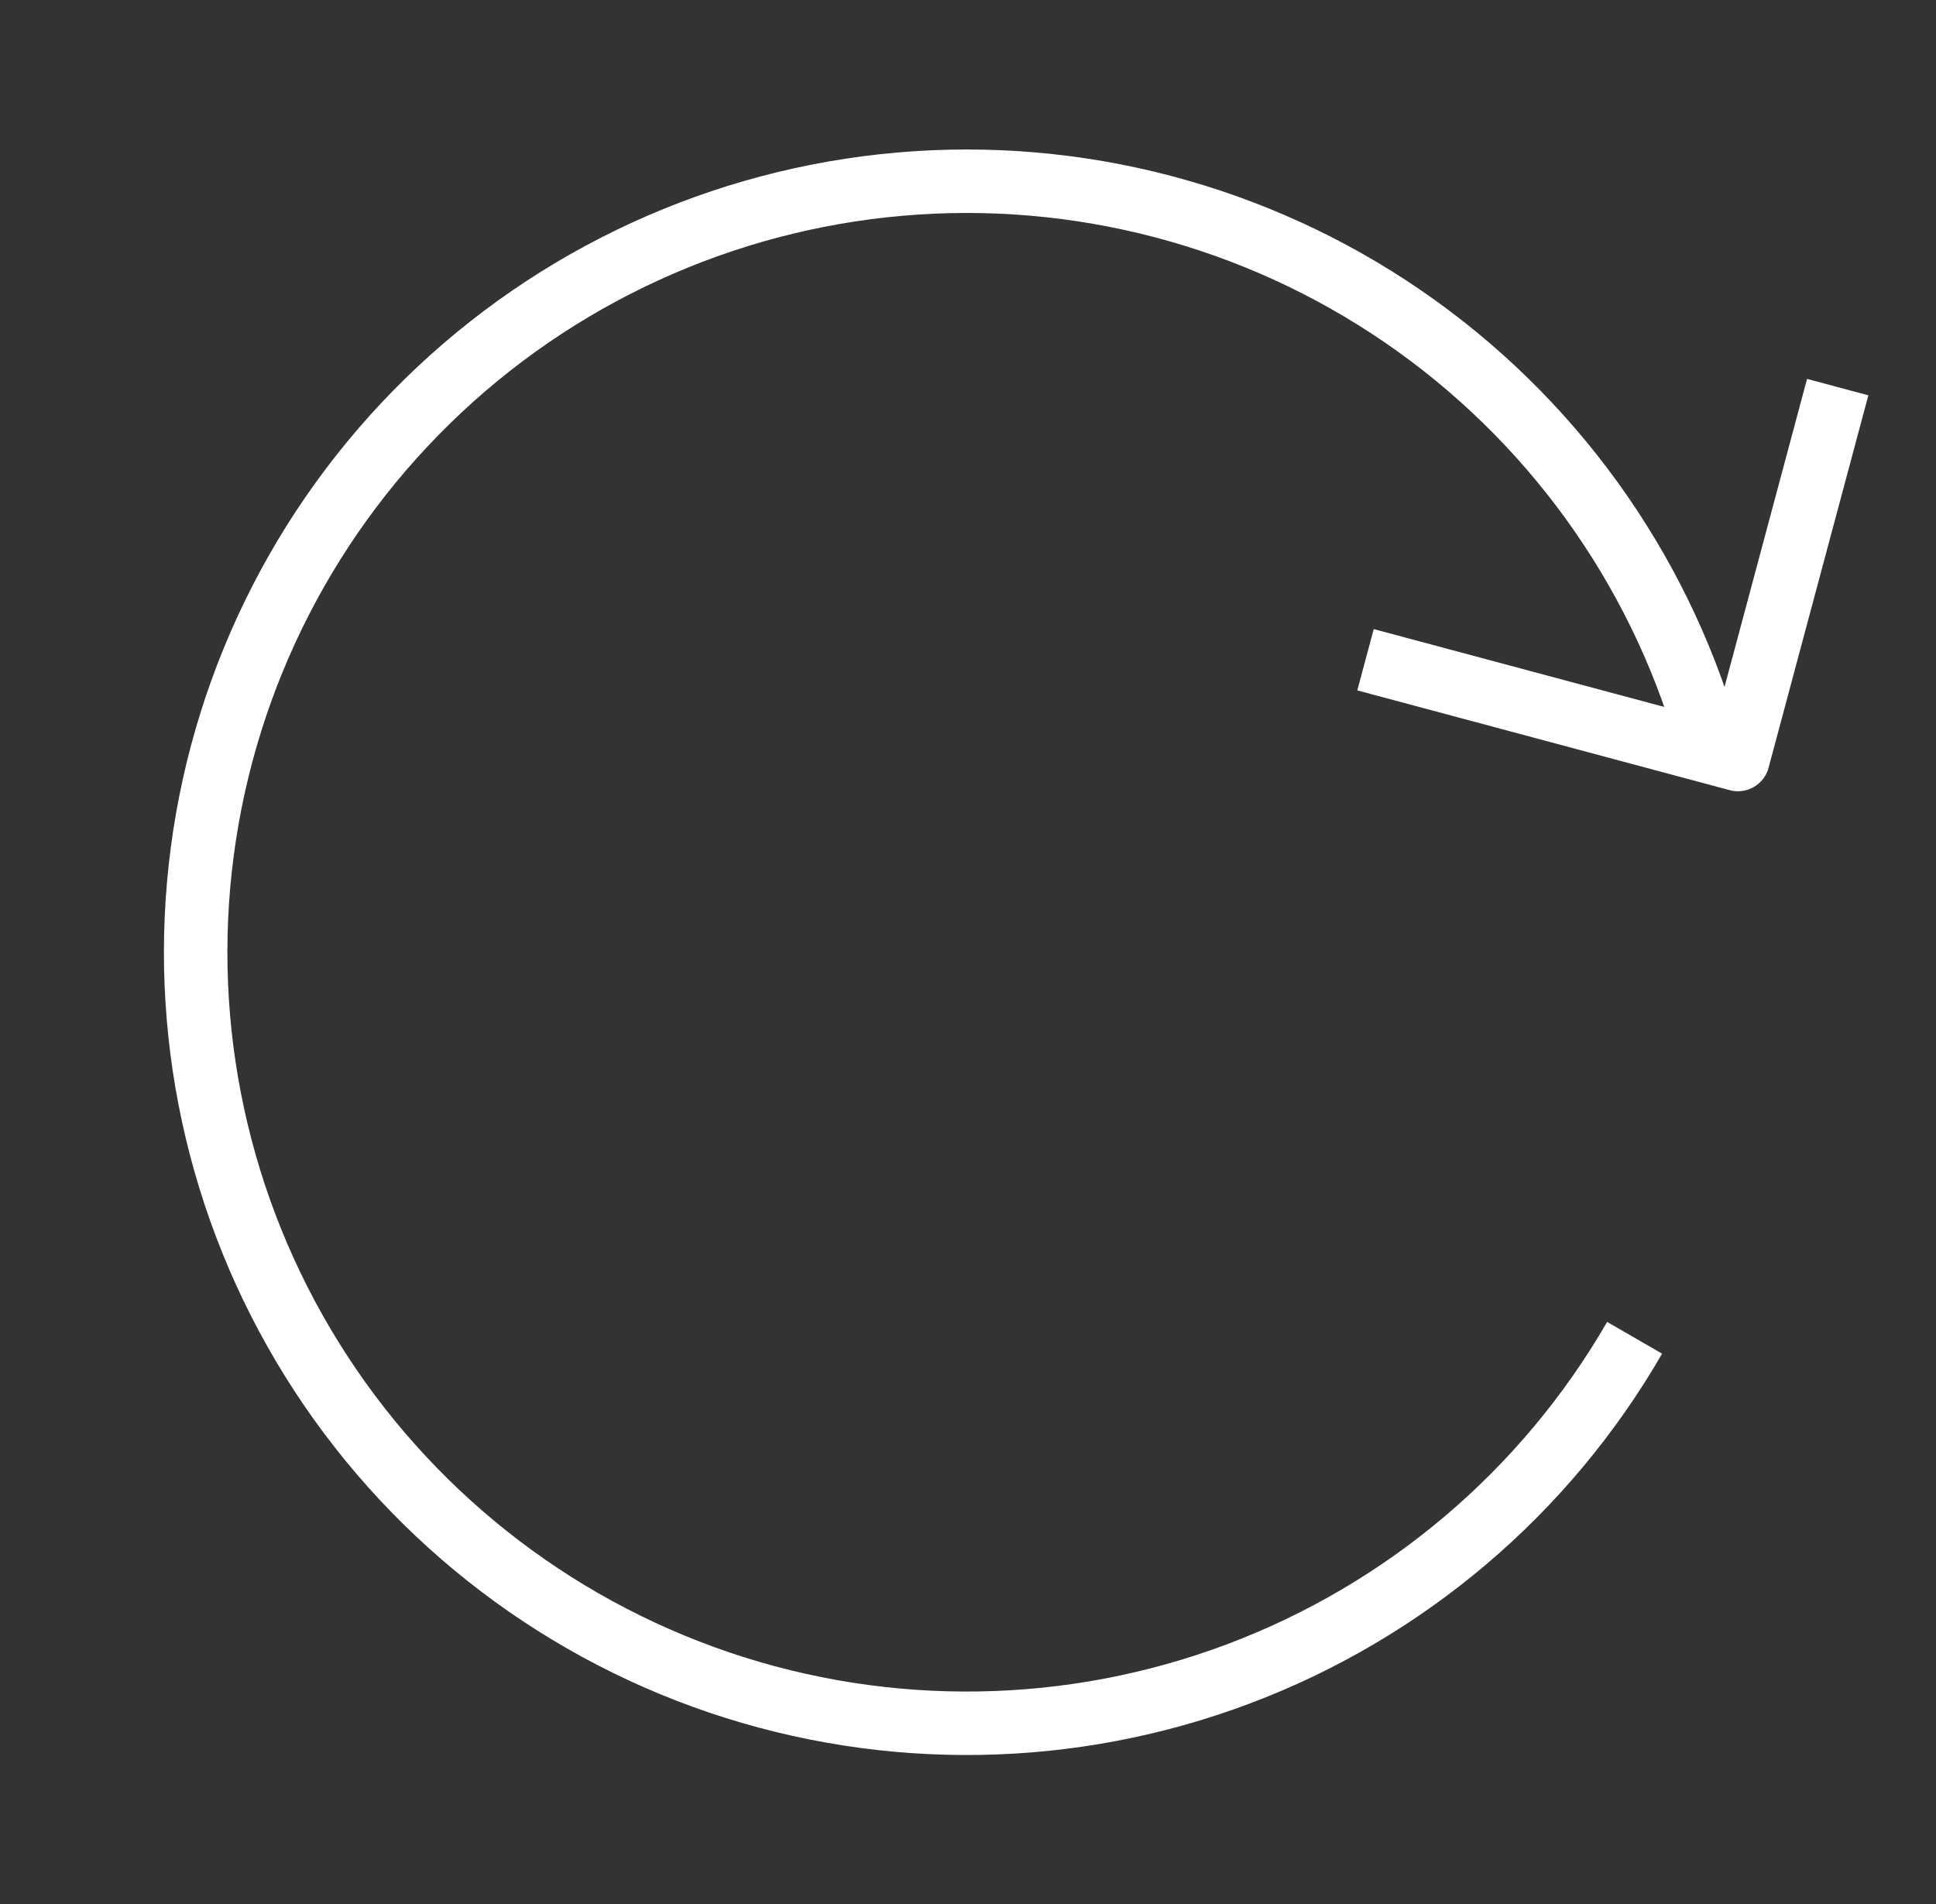 <?xml version="1.0" encoding="UTF-8"?> <svg xmlns="http://www.w3.org/2000/svg" width="61" height="60" viewBox="0 0 61 60" fill="none"><rect x="0" y="0" width="61" height="60" fill="#333333" stroke="none"/> <path d="M53.931 23.72C52.476 18.29 49.184 13.533 44.614 10.258C40.045 6.984 34.482 5.395 28.873 5.763C23.264 6.131 17.955 8.432 13.853 12.274C9.75 16.117 7.106 21.264 6.373 26.837C5.639 32.41 6.86 38.065 9.829 42.839C12.797 47.612 17.329 51.209 22.652 53.016C27.975 54.822 33.76 54.728 39.02 52.748C44.281 50.768 48.693 47.025 51.504 42.157" stroke="white" stroke-width="2" stroke-linejoin="round"></path> <path d="M57.903 12.199L54.759 23.934L43.025 20.79" stroke="white" stroke-width="2" stroke-linejoin="round"></path> </svg> 